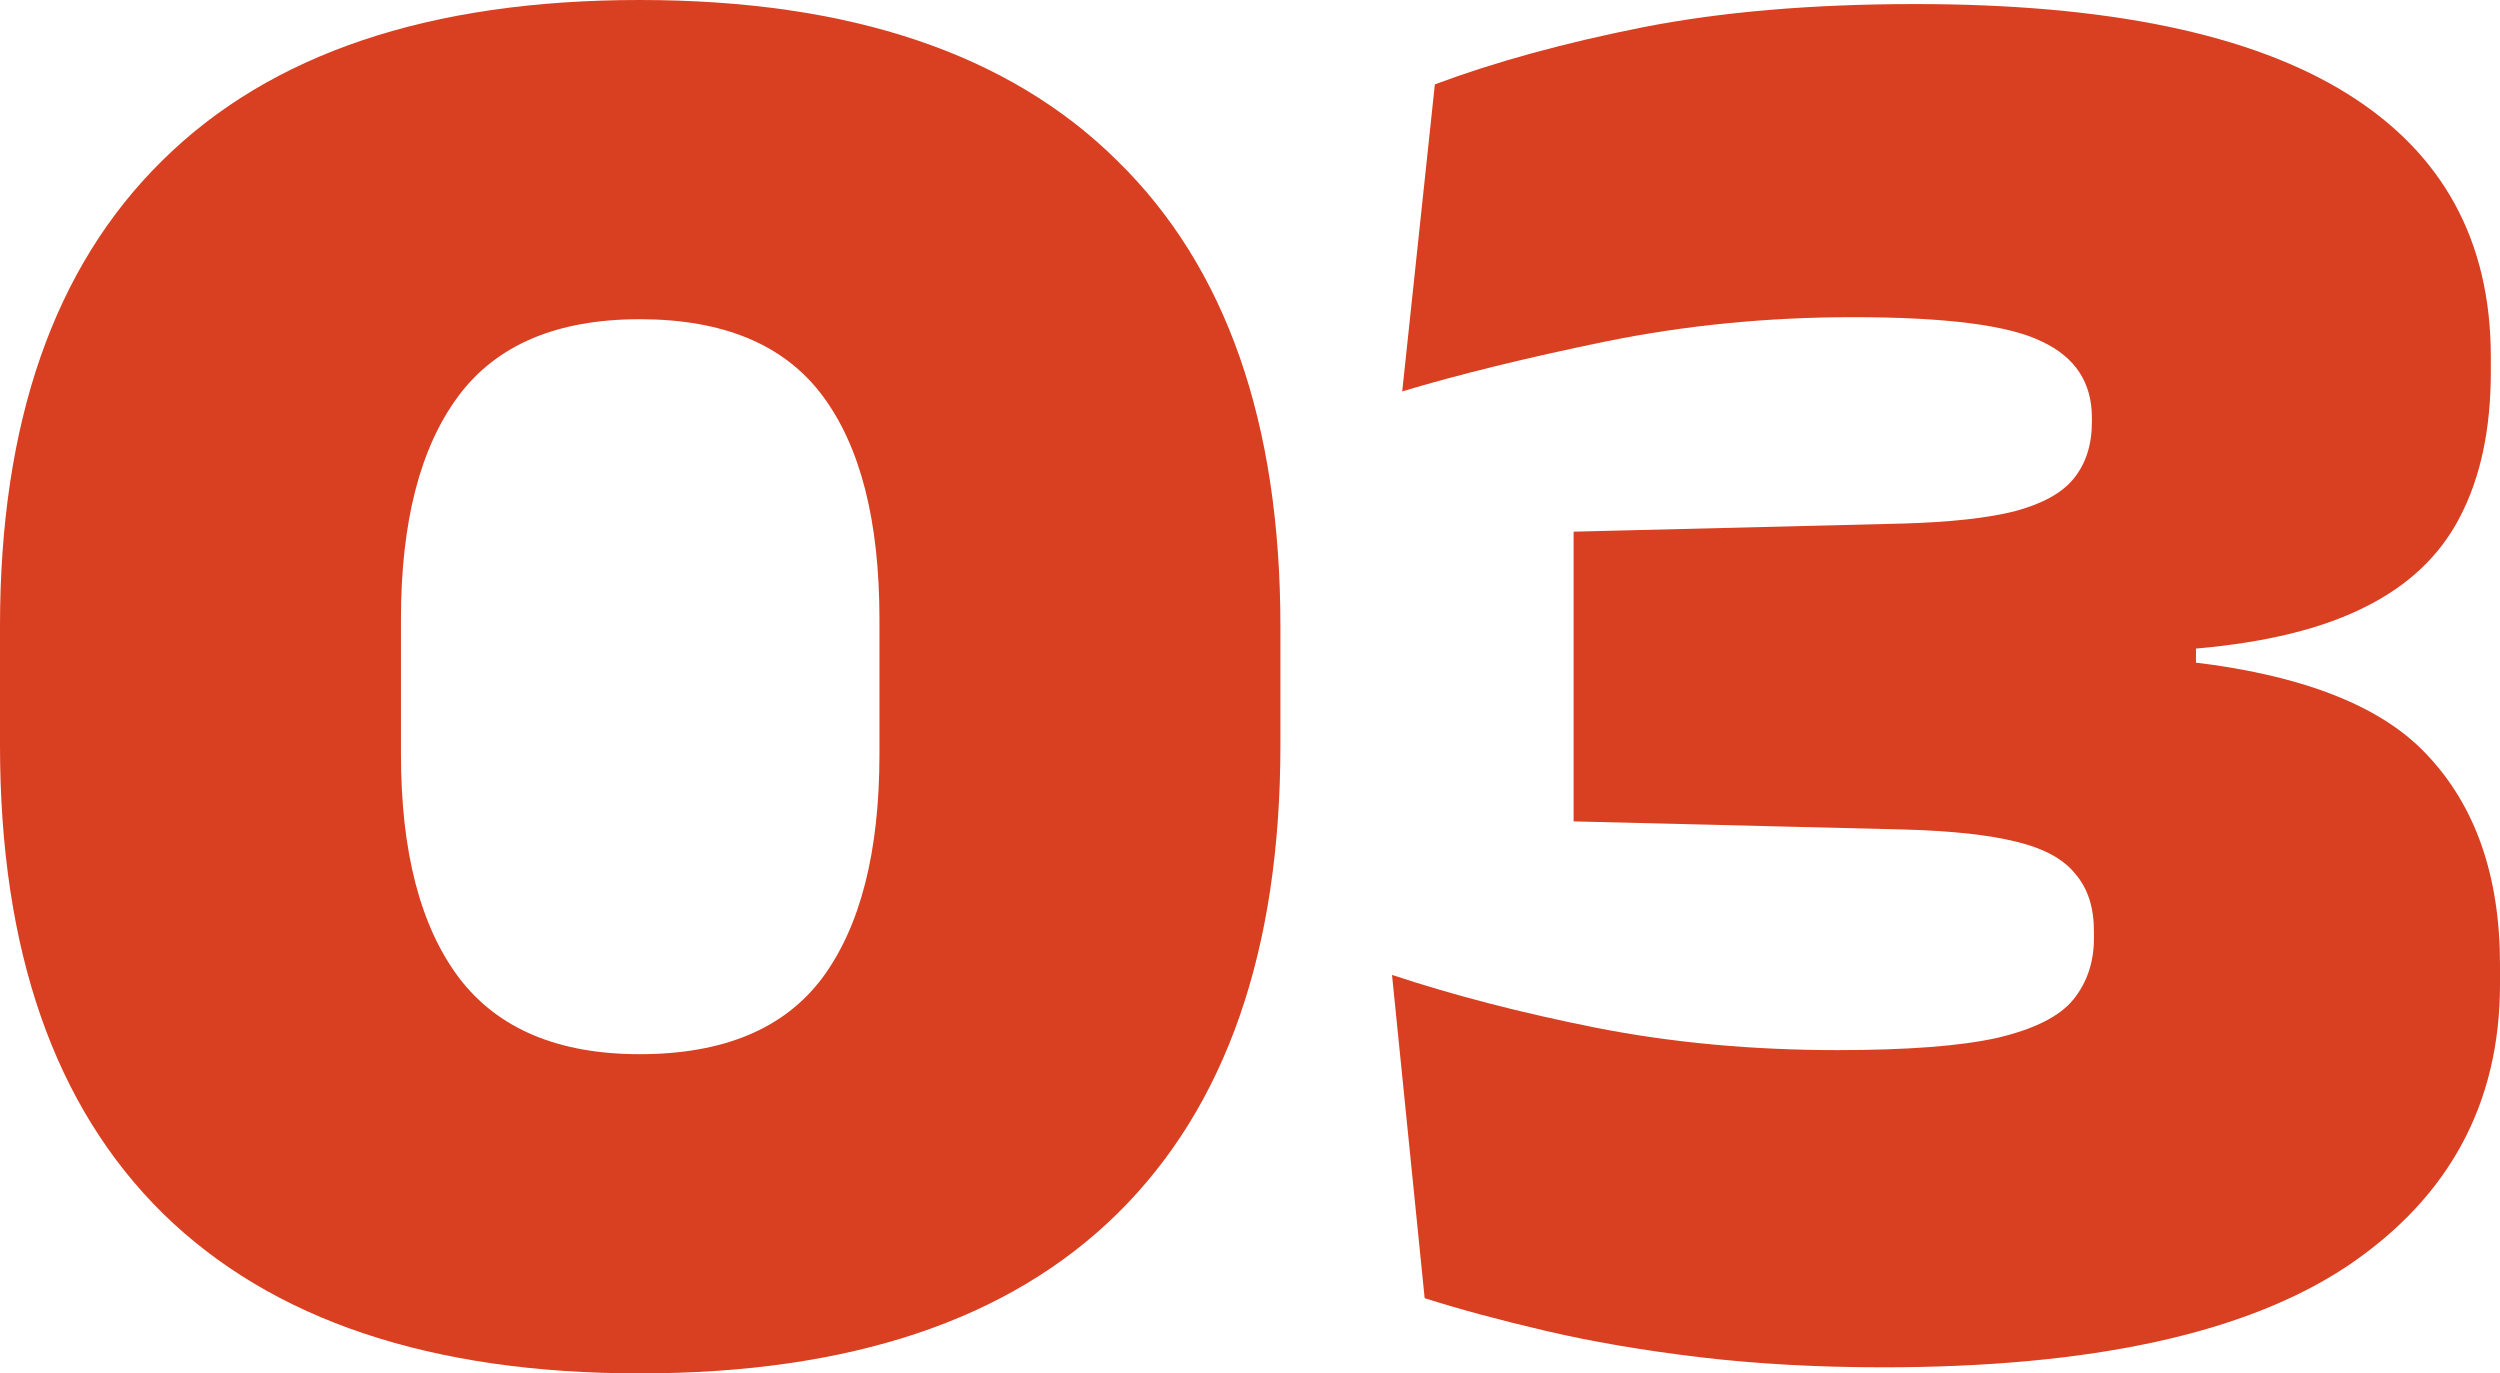 <svg xmlns="http://www.w3.org/2000/svg" width="233" height="128" viewBox="0 0 233 128" fill="none"><path d="M59.62 128C40.158 128 25.357 123.042 15.214 113.125C5.071 103.145 0 88.586 0 69.448V58.363C0 39.351 5.04 24.886 15.119 14.97C25.198 4.99 40.032 0 59.62 0C79.207 0 94.041 4.99 104.12 14.97C114.263 24.886 119.334 39.351 119.334 58.363V69.448C119.334 88.586 114.263 103.145 104.12 113.125C94.041 123.042 79.207 128 59.62 128ZM59.62 98.25C67.417 98.25 73.09 95.882 76.64 91.144C80.19 86.344 81.965 79.396 81.965 70.3V57.7C81.965 48.541 80.19 41.593 76.64 36.856C73.09 32.118 67.417 29.75 59.62 29.75C51.886 29.75 46.244 32.15 42.694 36.95C39.144 41.751 37.369 48.667 37.369 57.7V70.3C37.369 79.396 39.176 86.344 42.789 91.144C46.402 95.882 52.013 98.25 59.62 98.25Z" fill="#D93F21"></path><path d="M175.472 127.432C169.387 127.432 163.682 127.116 158.357 126.484C153.095 125.852 148.309 125.031 143.999 124.021C139.688 123.01 135.948 122 132.778 120.989L129.736 90.86C135.441 92.755 141.78 94.397 148.753 95.787C155.789 97.176 163.301 97.871 171.289 97.871C177.755 97.871 182.699 97.492 186.122 96.734C189.609 95.913 191.986 94.713 193.254 93.134C194.521 91.555 195.155 89.66 195.155 87.449V86.786C195.155 84.575 194.585 82.807 193.444 81.48C192.366 80.091 190.528 79.08 187.929 78.449C185.393 77.817 181.938 77.438 177.564 77.312L146.661 76.554V49.551L177.374 48.794C181.748 48.667 185.203 48.288 187.739 47.657C190.338 46.962 192.176 45.951 193.254 44.625C194.395 43.235 194.965 41.467 194.965 39.319V38.94C194.965 35.656 193.412 33.287 190.306 31.834C187.263 30.318 181.4 29.56 172.715 29.56C164.728 29.56 157.026 30.318 149.609 31.834C142.255 33.35 135.948 34.898 130.687 36.477L133.729 7.864C139.308 5.779 145.742 4.011 153.032 2.558C160.385 1.105 168.88 0.379 178.515 0.379C196.392 0.379 209.799 3.158 218.737 8.717C227.675 14.275 232.144 22.454 232.144 33.255V34.676C232.144 39.982 231.193 44.467 229.292 48.13C227.453 51.731 224.506 54.541 220.449 56.562C216.455 58.584 211.193 59.879 204.664 60.447V65.09L202.192 61.489C213.666 62.563 221.653 65.5 226.154 70.3C230.718 75.101 233 81.638 233 89.913V91.713C233 102.83 228.277 111.578 218.832 117.957C209.387 124.273 194.934 127.432 175.472 127.432Z" fill="#D93F21"></path></svg>